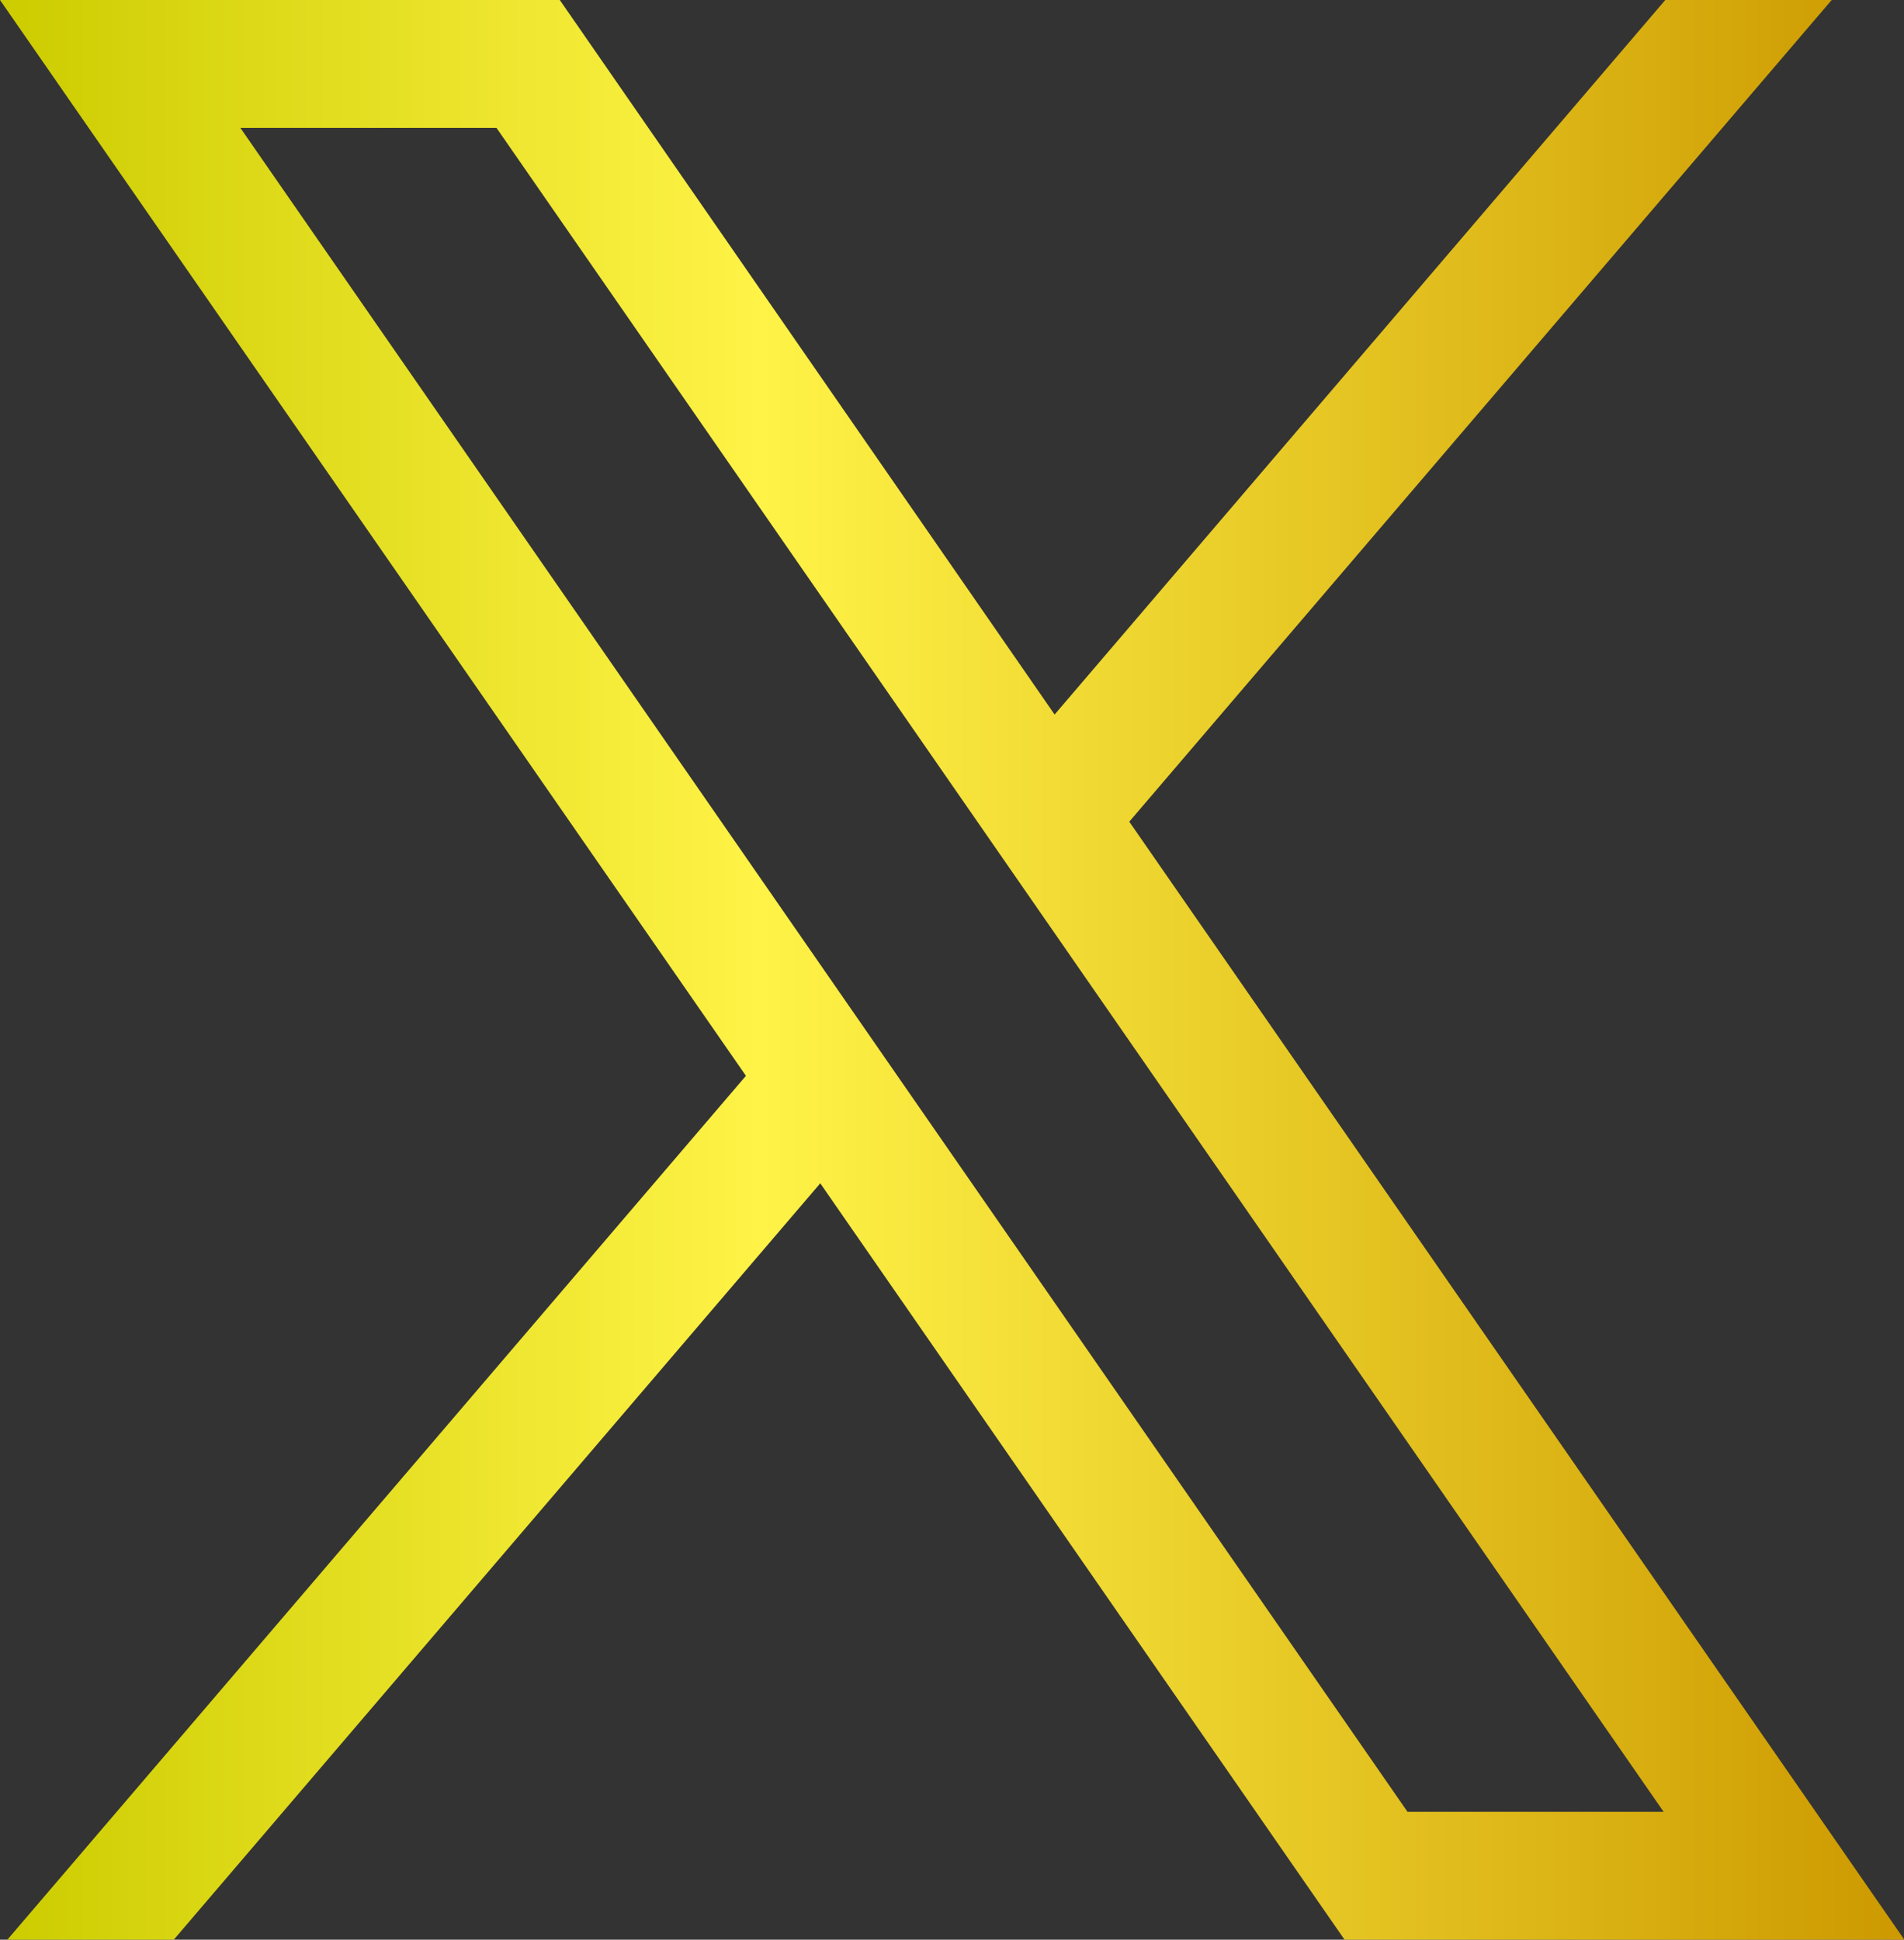 <?xml version="1.0" encoding="UTF-8"?>
<svg id="_レイヤー_1" data-name="レイヤー 1" xmlns="http://www.w3.org/2000/svg" width="56.87" height="57.93" xmlns:xlink="http://www.w3.org/1999/xlink" viewBox="0 0 56.87 57.93">
  <rect x="0" y="0" width="56.87" height="57.93" fill="#333333" stroke="none"/>
  <defs>
    <style>
      .cls-1 {
        fill: url(#_名称未設定グラデーション_31);
      }
    </style>
    <linearGradient id="_名称未設定グラデーション_31" data-name="名称未設定グラデーション 31" x1="0" y1="28.97" x2="56.87" y2="28.97" gradientUnits="userSpaceOnUse">
      <stop offset="0" stop-color="#cc0"/>
      <stop offset=".4" stop-color="#fff347"/>
      <stop offset="1" stop-color="#c90"/>
    </linearGradient>
  </defs>
  <path class="cls-1" d="M33.73,24.54L54.71,0h-4.97s-18.24,21.34-18.24,21.34L16.72,0H0s22.28,32.13,22.28,32.13L.22,57.93h4.97s19.31-22.59,19.31-22.59l15.66,22.59h16.72s-23.15-33.39-23.15-33.39h0ZM7.18,3.82h7.65s34.86,50.29,34.86,50.29h-7.65S7.18,3.82,7.18,3.82h0Z"/>
</svg>